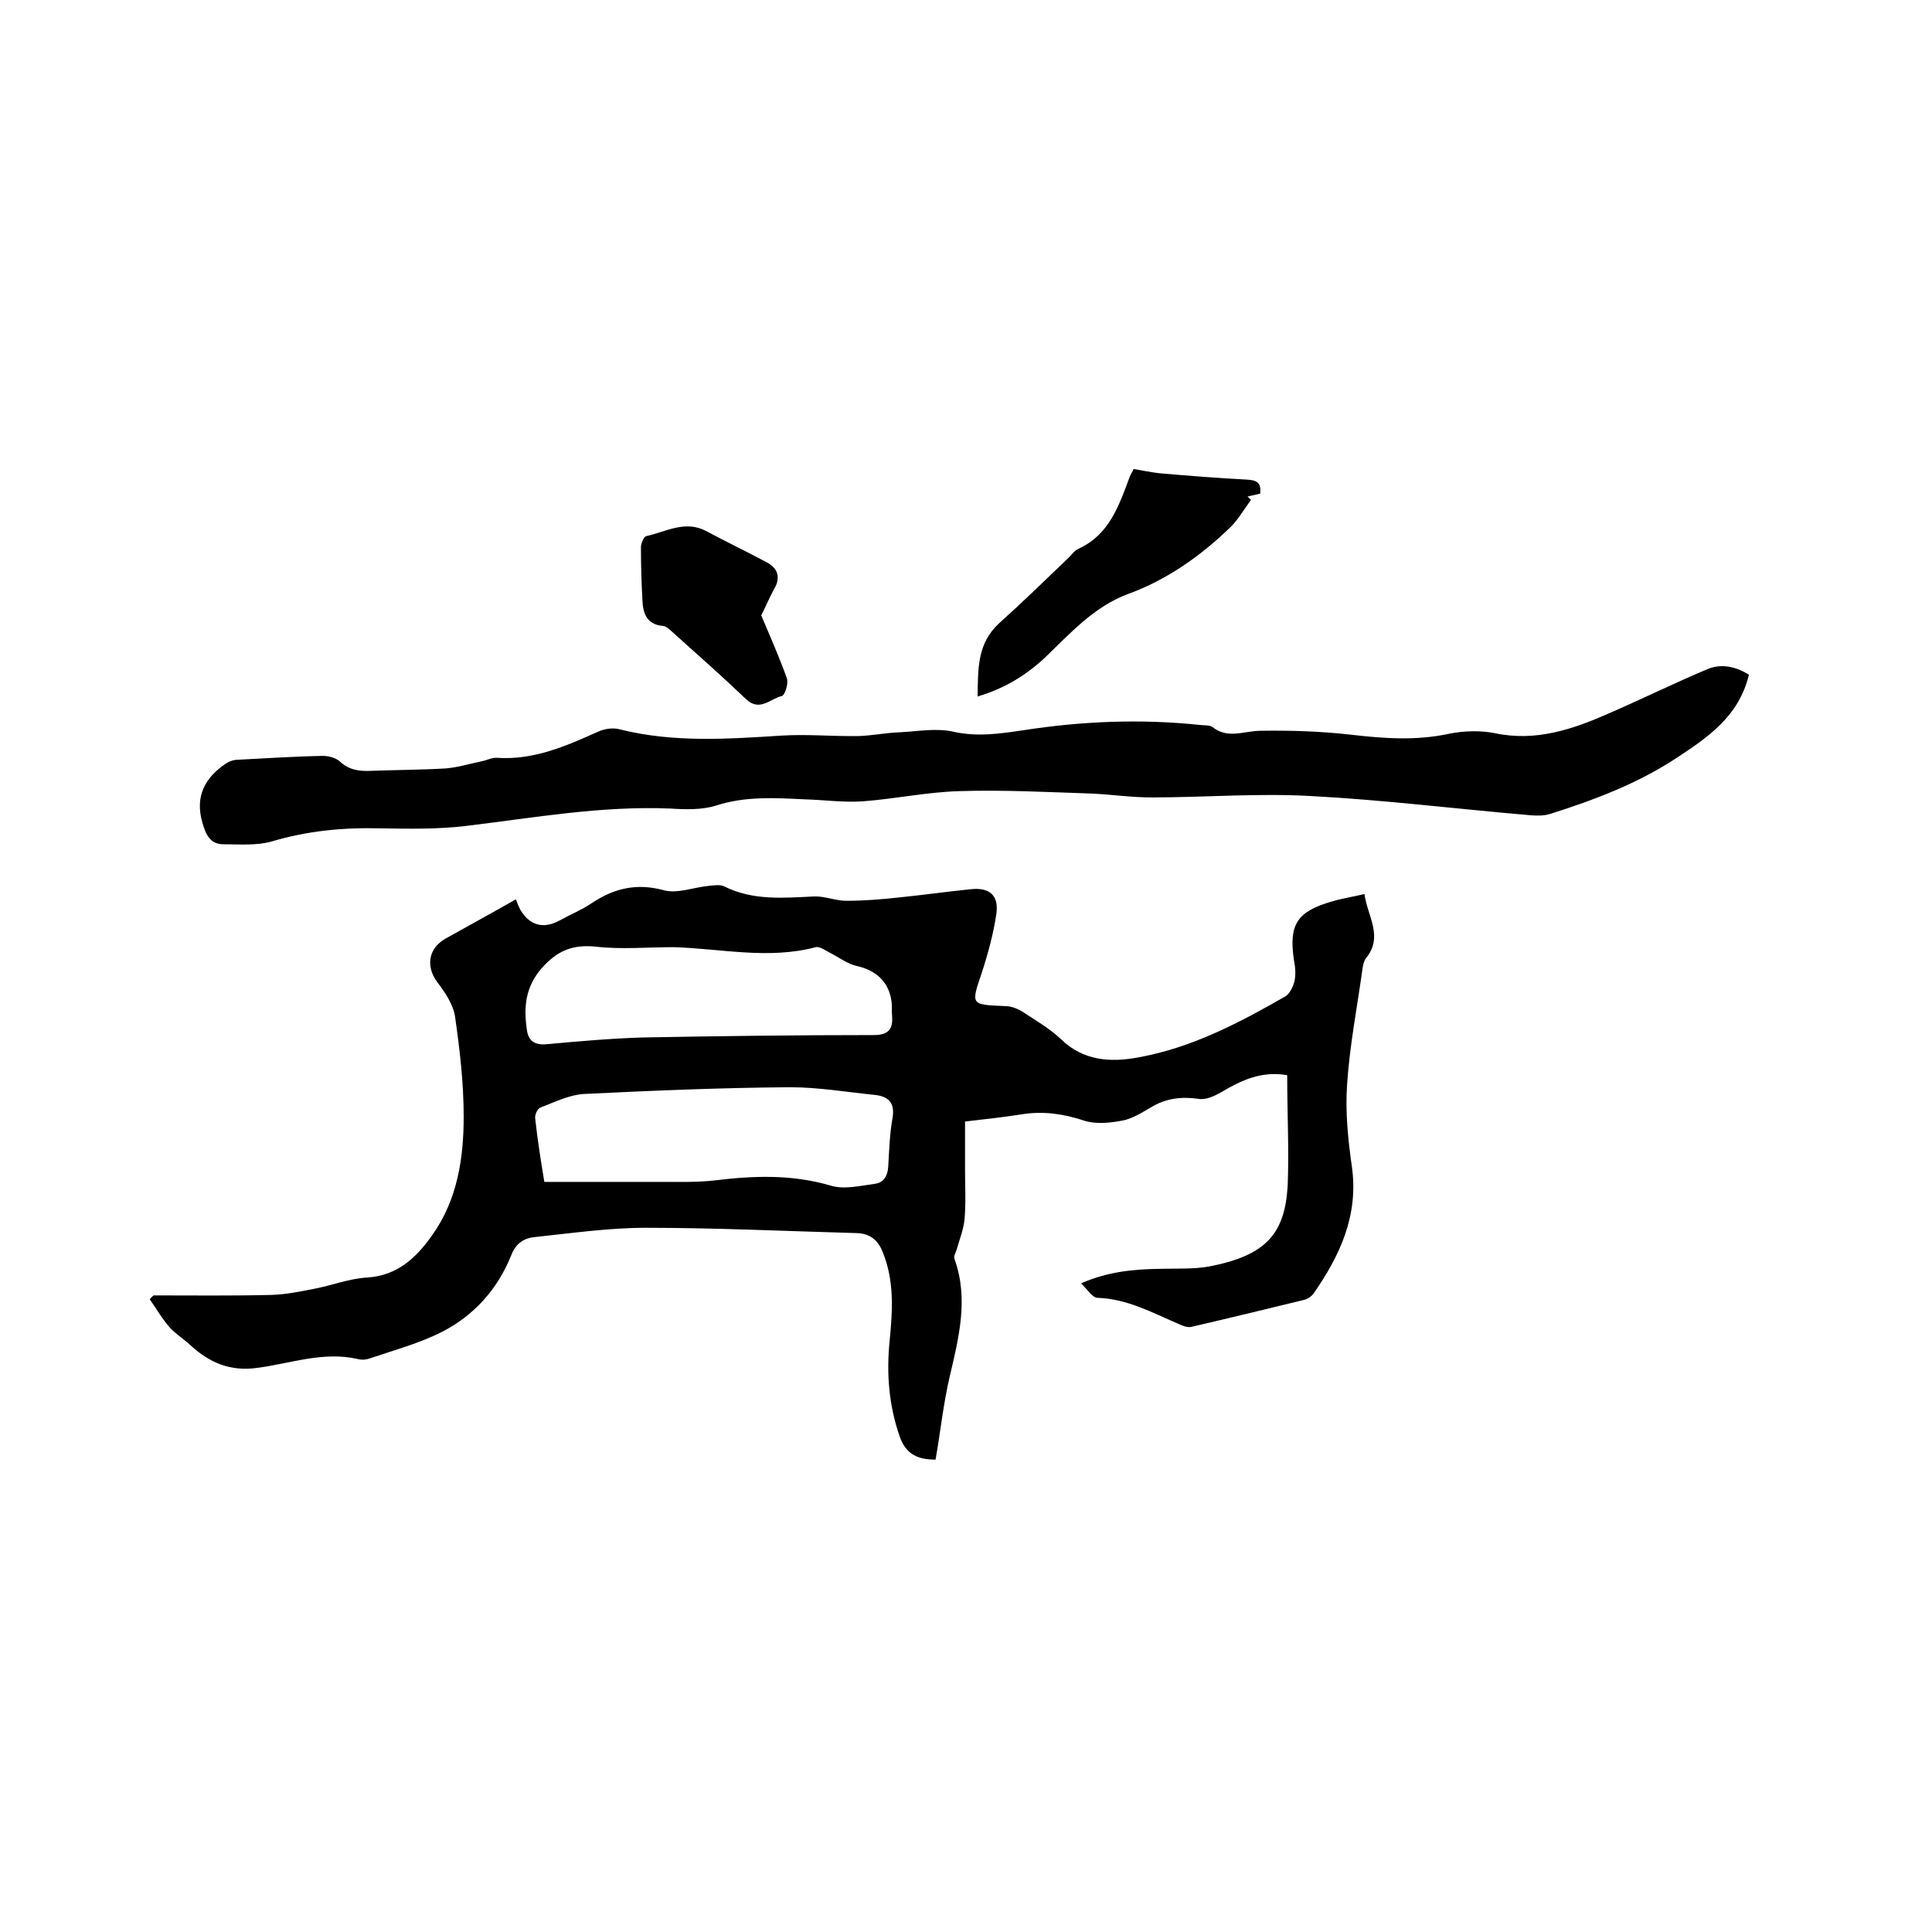 <svg enable-background="new 0 0 400 400" viewBox="0 0 400 400" xmlns="http://www.w3.org/2000/svg"><path d="m266.5 222.6c-5.3-.9-9.4 1-13.6 3.5-1.4.8-3.3 1.7-4.8 1.4-3.5-.5-6.7-.1-9.7 1.7-1.9 1.1-3.9 2.4-6 2.8-2.6.5-5.6.8-8 0-4.2-1.4-8.4-2-12.8-1.3-3.8.6-7.5 1-11.8 1.5v10c0 3.4.2 6.8-.1 10.2-.2 2.1-1 4.1-1.6 6.2-.2.7-.7 1.5-.5 2 3 8.3.9 16.4-1 24.5-1.3 5.6-1.9 11.4-2.9 17.1-3.7 0-6.1-1.1-7.4-4.7-2.3-6.6-2.8-13.2-2.1-20 .6-6.2 1-12.4-1.5-18.4-1-2.5-2.7-3.7-5.3-3.8-14.6-.4-29.1-1.1-43.7-1.1-7.6 0-15.2 1.1-22.8 1.9-2.3.2-4.1 1.2-5.1 3.9-2.8 6.9-7.6 12.3-14.2 15.7-4.7 2.4-9.9 3.8-14.9 5.5-.8.3-1.7.4-2.5.2-7.2-1.7-14 .9-20.9 1.8-5.7.8-10-1.1-14-4.8-1.3-1.2-2.9-2.2-4.1-3.5-1.6-1.8-2.8-3.9-4.2-5.9.3-.3.5-.6.8-.8 8.1 0 16.2.1 24.4-.1 3-.1 6-.7 9-1.3 3.6-.7 7.2-2.1 10.8-2.3 6.3-.4 10.2-4.1 13.5-8.8 5.2-7.3 6.5-15.9 6.5-24.5 0-6.9-.8-13.9-1.8-20.8-.4-2.5-2.1-5-3.7-7.1-2.4-3.3-1.8-7 1.8-9 4.8-2.7 9.6-5.3 14.5-8.1.3.8.6 1.5.9 2.1 1.9 3.3 4.8 4.1 8.1 2.3 2.2-1.2 4.6-2.2 6.7-3.6 4.6-3.1 9.3-4.2 14.9-2.7 2.8.8 6.2-.6 9.4-.9 1-.1 2.2-.3 3.1.1 6 3 12.3 2.4 18.6 2.1 2.2-.1 4.5.9 6.7.9 3.7 0 7.4-.3 11-.7 4.9-.5 9.9-1.2 14.8-1.7 3.8-.4 5.8 1.2 5.3 5-.6 4.1-1.7 8.2-3 12.2-2.3 6.8-2.4 6.7 4.8 7 1.2 0 2.5.5 3.5 1.1 2.7 1.8 5.7 3.5 8 5.7 4.7 4.6 10.4 4.9 16.2 3.8 11-2 20.7-7.1 30.3-12.6.9-.5 1.6-2 1.9-3.1.3-1.4.2-2.9-.1-4.4-1.1-7.4.6-10.1 8-12.2 2-.6 4.1-.9 6.6-1.5.6 4.6 4 8.8.3 13.3-.4.5-.6 1.4-.7 2.1-1.1 8-2.7 16.1-3.2 24.1-.4 5.6.2 11.4 1 17 1.4 10.1-2.5 18.4-8 26.3-.4.5-1.1 1-1.8 1.2-7.8 1.9-15.6 3.8-23.4 5.6-.8.2-1.9-.2-2.7-.6-5.4-2.3-10.6-5.2-16.8-5.4-1 0-2-1.7-3.4-3 5.8-2.5 11-2.9 16.2-3 3.5-.1 7.1.1 10.4-.5 11.9-2.3 15.6-6.9 16.2-16.7.3-7.3-.1-14.9-.1-22.9zm-153.8 22.1h24.4c3.6 0 7.2.1 10.8-.3 8.1-1 16.1-1.3 24.2 1.1 2.7.8 6 0 9-.4 1.8-.2 2.7-1.6 2.8-3.6.2-3.4.3-6.8.9-10.1.5-3.1-.9-4.4-3.6-4.7-5.9-.6-11.8-1.6-17.6-1.6-14.3.1-28.5.7-42.8 1.4-3 .2-6 1.7-8.9 2.8-.6.2-1.2 1.5-1.1 2.2.5 4.6 1.2 9 1.9 13.2zm26.8-48.6c-5.4 0-10.8.5-16.1-.1-4.8-.5-8 .8-11.2 4.4-3.5 4-3.8 8.2-3.1 12.9.3 2.2 1.6 3.1 4 2.9 6.6-.6 13.3-1.2 19.9-1.4 16-.3 31.9-.5 47.9-.5 3 0 4-1.2 3.8-3.9-.1-1 0-1.9-.1-2.9-.5-4.2-3.2-6.6-7.2-7.5-1.9-.4-3.7-1.8-5.5-2.7-1-.5-2.2-1.4-3-1.2-9.8 2.6-19.6.3-29.4 0z"/><path d="m362.1 139.7c-2.1 8.6-8.4 12.9-15.1 17.3-8.1 5.3-16.9 8.6-26 11.5-1.2.4-2.7.4-4 .3-15.3-1.3-30.5-3.2-45.8-4-10.9-.6-21.9.3-32.8.3-4.1 0-8.2-.6-12.3-.8-9.2-.3-18.4-.8-27.6-.5-6.6.2-13.2 1.6-19.8 2.1-4 .3-8-.3-12-.4-6.2-.3-12.4-.7-18.5 1.3-2.9.9-6.3.8-9.4.6-14.3-.6-28.2 1.9-42.3 3.6-5.8.7-11.8.6-17.7.5-7.7-.2-15.1.5-22.5 2.7-3.1.9-6.6.6-10 .6-2.8 0-3.7-2-4.4-4.5-1.6-5.5.6-9.4 5-12.3.6-.4 1.5-.7 2.3-.7 5.9-.3 11.8-.7 17.7-.8 1.1 0 2.6.4 3.4 1.1 1.9 1.8 4 2.1 6.4 2 5.2-.2 10.4-.2 15.5-.5 2.6-.2 5.1-1 7.6-1.5 1-.2 2.1-.8 3.1-.7 7.6.5 14.2-2.4 20.9-5.4 1.3-.6 3.1-.9 4.5-.5 11.1 2.8 22.4 2 33.5 1.3 5-.3 9.7.1 14.6.1 3.3.1 6.7-.7 10.1-.8 3.6-.2 7.5-.9 10.9-.1 5 1.1 9.6.4 14.4-.3 12.2-1.9 24.4-2.4 36.7-1.1.8.1 1.9 0 2.5.4 3.2 2.6 6.6.8 10 .8 6.2-.1 12.4.1 18.6.8 6.9.8 13.6 1.3 20.5-.2 3-.6 6.4-.7 9.4-.1 8.5 1.8 16.1-.8 23.6-4.1 6.9-3 13.6-6.3 20.5-9.2 2.9-1.2 6-.4 8.5 1.2z"/><path d="m202.4 144.2c.1-5.8-.1-11 4.5-15.2 4.8-4.3 9.4-8.8 14.1-13.3.8-.7 1.4-1.7 2.3-2.1 6.4-2.9 8.4-9 10.6-14.9.2-.5.5-.9.8-1.6 1.8.3 3.7.7 5.5.9 6 .5 12 1 18 1.3 2 .1 3 .7 2.7 2.9-.9.2-1.7.4-2.6.6.2.2.5.5.7.7-1.4 1.9-2.6 4-4.2 5.6-6.2 6-13.1 10.9-21.3 13.9-7 2.6-12 8.2-17.2 13.2-3.9 3.6-8.2 6.3-13.9 8z"/><path d="m157.6 127.4c2 4.7 3.8 8.8 5.3 13 .4 1.1-.4 3.5-1 3.7-2.4.5-4.6 3.4-7.5.6-4.8-4.6-9.8-9-14.8-13.5-.7-.6-1.5-1.5-2.3-1.6-3.5-.3-4.2-2.7-4.3-5.5-.2-3.6-.3-7.2-.3-10.8 0-.8.6-2.2 1.1-2.3 4.1-.9 8.1-3.4 12.5-1 4.1 2.2 8.3 4.2 12.4 6.4 2.3 1.2 3 3.1 1.6 5.5-1.1 2-2 4.2-2.7 5.5z"/></svg>